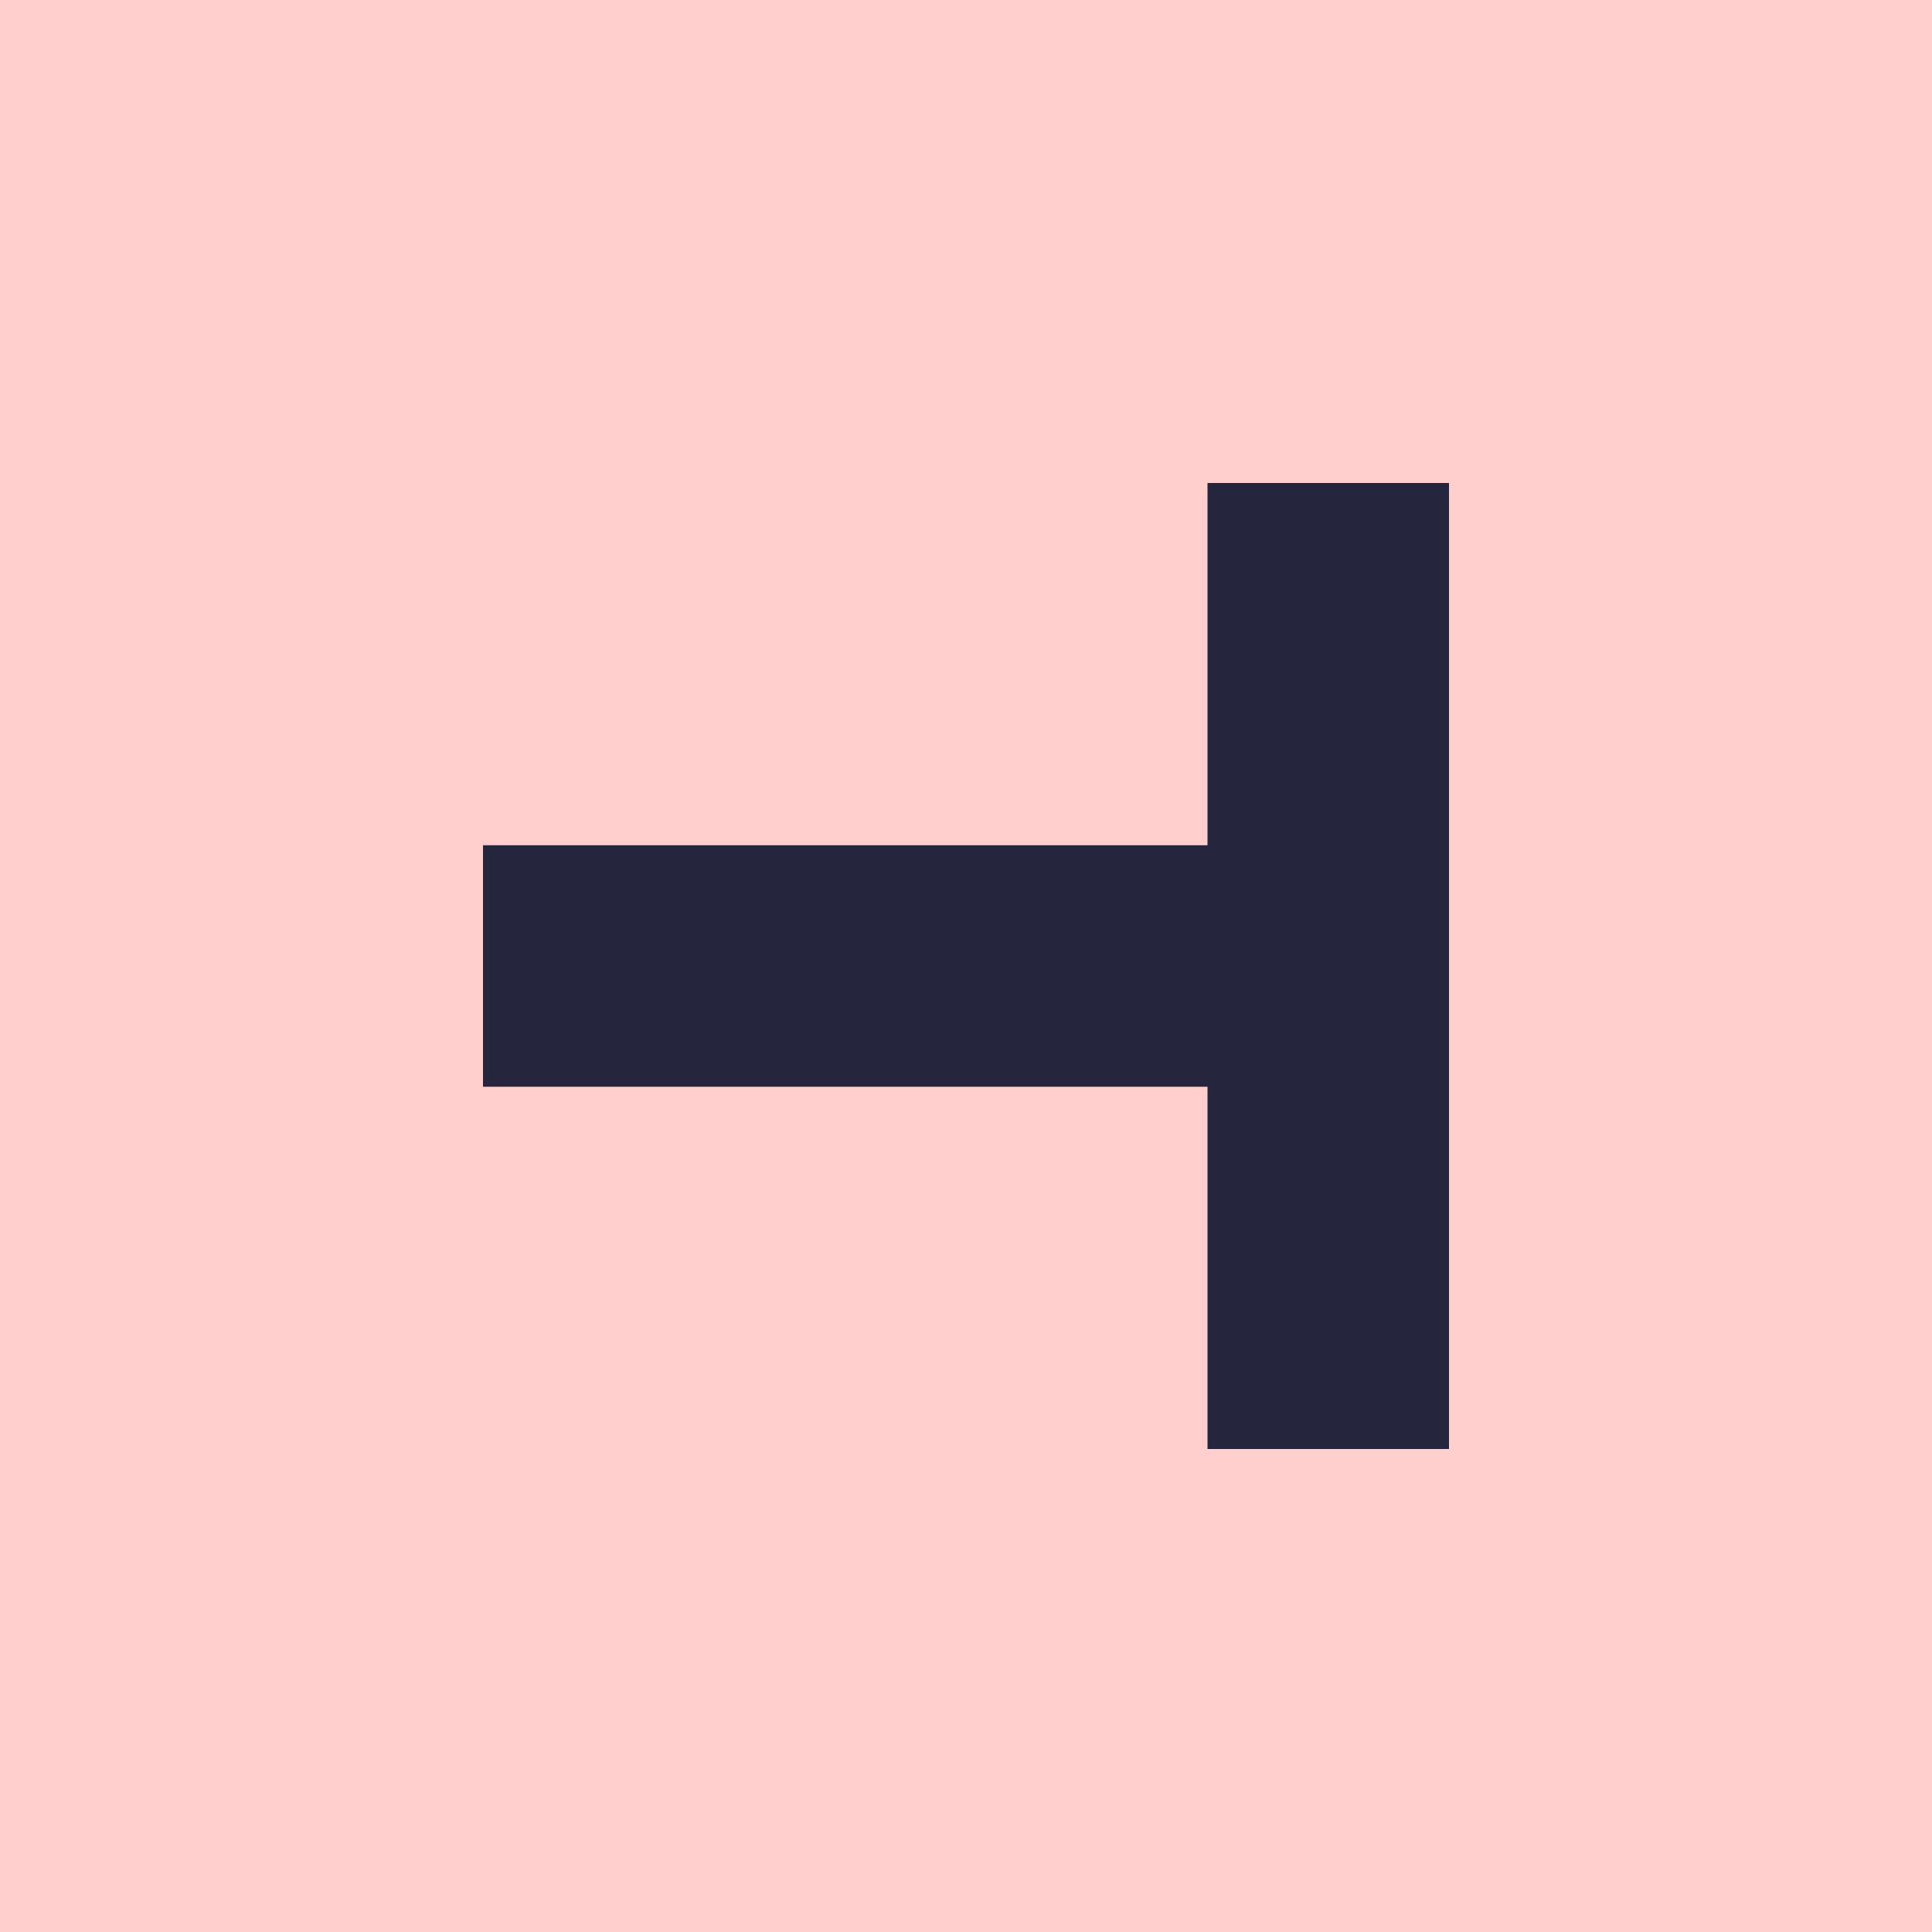 <svg width="64" height="64" viewBox="0 0 64 64" fill="none" xmlns="http://www.w3.org/2000/svg">
<rect width="64" height="64" fill="#FFCFCD"/>
<rect x="40" y="16" width="8" height="32" fill="#26253E"/>
<rect x="48" y="28" width="8" height="32" transform="rotate(90 48 28)" fill="#26253E"/>
</svg>
